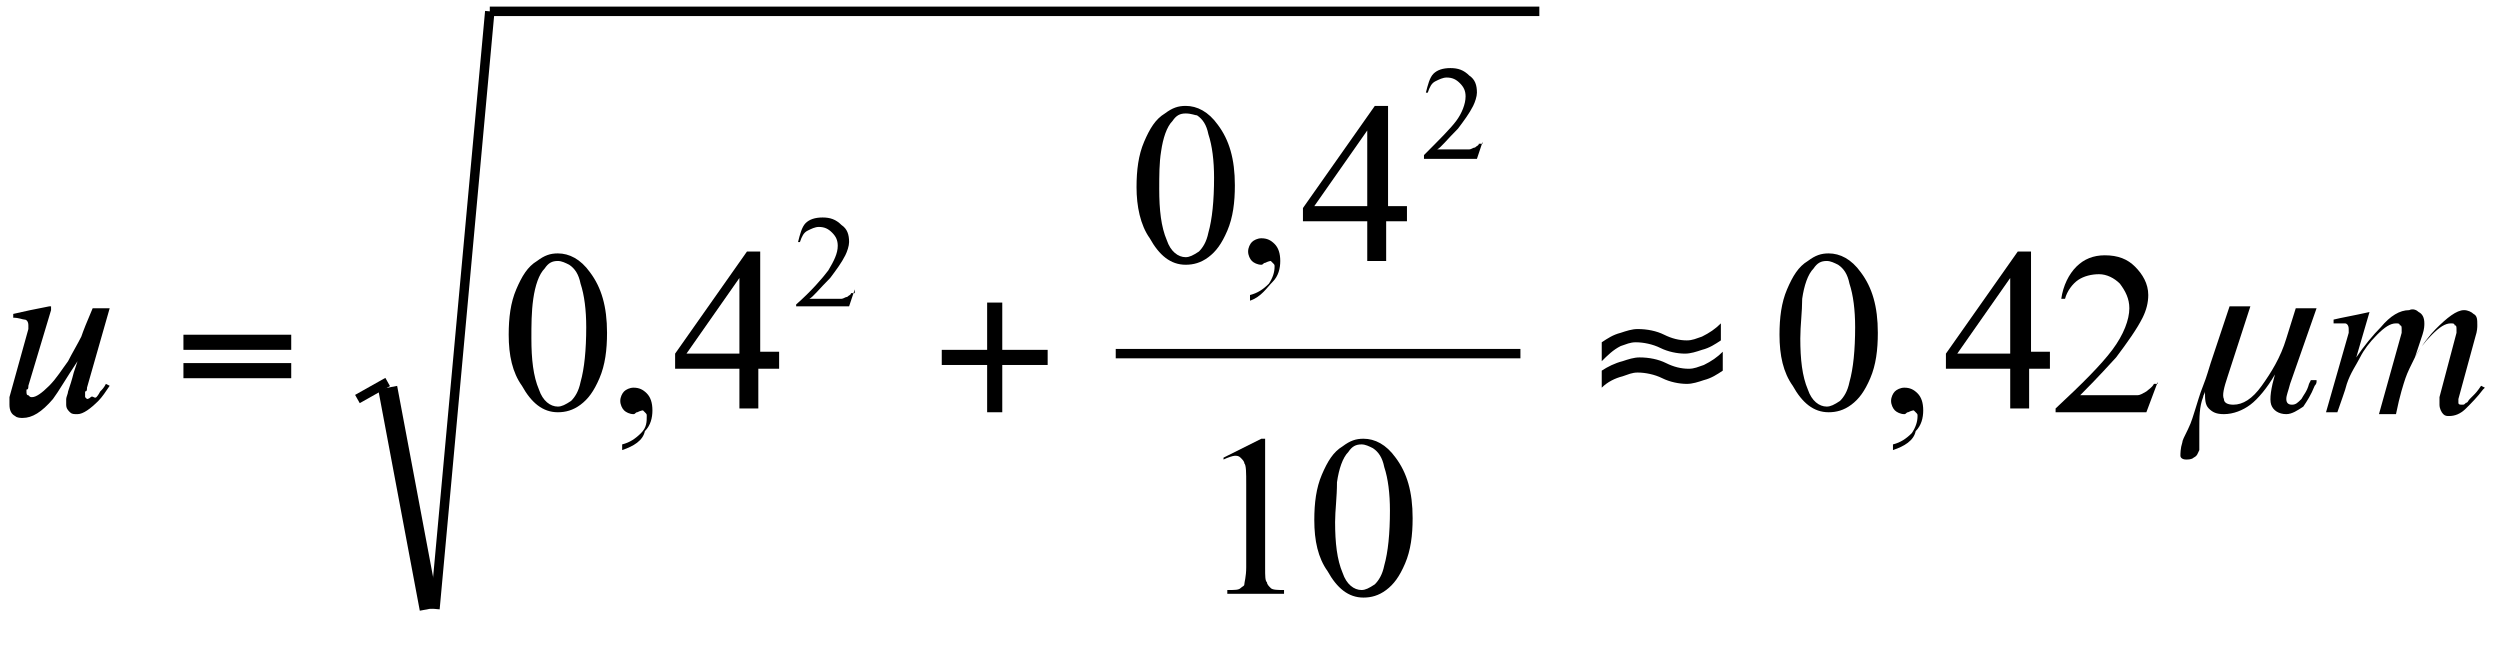 <?xml version="1.0" encoding="utf-8"?>
<!-- Generator: Adobe Illustrator 21.1.0, SVG Export Plug-In . SVG Version: 6.00 Build 0)  -->
<svg version="1.0" id="Ebene_1" xmlns="http://www.w3.org/2000/svg" xmlns:xlink="http://www.w3.org/1999/xlink" x="0px" y="0px"
	 viewBox="0 0 132.2 35.2" enable-background="new 0 0 132.2 35.2" xml:space="preserve">
<title>Element 8</title>
<g id="Ebene_2">
	<g id="Ebene_1-2">
		<g>
			<defs>
				<rect id="SVGID_1_" x="-1.4" y="-1.7" width="133" height="36"/>
			</defs>
			<clipPath id="SVGID_2_">
				<use xlink:href="#SVGID_1_"  overflow="visible"/>
			</clipPath>
			<g clip-path="url(#SVGID_2_)">
				<line fill="none" stroke="#000000" stroke-width="0.5" stroke-linejoin="round" x1="59" y1="18.7" x2="80.4" y2="18.7"/>
				<line fill="none" stroke="#000000" stroke-width="0.5" stroke-linejoin="round" x1="18.9" y1="21.1" x2="20.5" y2="20.2"/>
				<line fill="none" stroke="#000000" stroke-width="1.02" stroke-linejoin="round" x1="20.5" y1="20.5" x2="22.7" y2="32.2"/>
				<line fill="none" stroke="#000000" stroke-width="0.5" stroke-linejoin="round" x1="23" y1="32.2" x2="25.9" y2="0.6"/>
				<line fill="none" stroke="#000000" stroke-width="0.5" stroke-linejoin="round" x1="25.9" y1="0.6" x2="81.4" y2="0.6"/>
				<g enable-background="new    ">
					<path d="M127.9,16.5c0.2,0.1,0.3,0.3,0.3,0.6c0,0.1,0,0.3-0.1,0.6s-0.2,0.6-0.4,1.2c0.4-0.7,0.8-1.2,1.1-1.5
						c0.6-0.6,1.1-1,1.5-1c0.2,0,0.4,0.1,0.5,0.2c0.2,0.1,0.2,0.3,0.2,0.6c0,0.1,0,0.3-0.1,0.6l-0.9,3.3c0,0.1,0,0.1,0,0.2
						c0,0.1,0.1,0.1,0.2,0.1c0.1,0,0.1,0,0.2-0.1c0.1,0,0.1-0.1,0.2-0.2c0.1-0.1,0.1-0.1,0.2-0.2s0.2-0.2,0.4-0.5l0.2,0.1l-0.1,0.1
						c-0.3,0.4-0.6,0.7-0.9,1s-0.6,0.4-0.9,0.4c-0.1,0-0.2,0-0.3-0.1c-0.1-0.1-0.2-0.3-0.2-0.5c0-0.1,0-0.1,0-0.2s0-0.1,0-0.2
						l0.9-3.4c0,0,0-0.1,0-0.1c0,0,0-0.1,0-0.1c0-0.1,0-0.2-0.1-0.2c0-0.1-0.1-0.1-0.2-0.1c-0.3,0-0.6,0.2-1,0.6
						c-0.4,0.4-0.7,0.8-0.9,1.2c-0.2,0.4-0.4,0.8-0.5,1.1s-0.3,0.9-0.5,1.9h-0.9l1.2-4.3c0,0,0-0.1,0-0.1s0-0.1,0-0.1
						c0-0.1,0-0.2-0.1-0.2c0-0.1-0.1-0.1-0.2-0.1c-0.3,0-0.6,0.2-1,0.6s-0.7,0.8-0.9,1.2c-0.2,0.4-0.5,0.8-0.7,1.4
						c-0.1,0.4-0.3,0.9-0.5,1.5H123l1.2-4.2c0,0,0-0.1,0-0.1s0-0.1,0-0.1c0-0.2-0.1-0.3-0.2-0.3s-0.3,0-0.6,0v-0.2
						c0.4-0.1,1-0.2,1.9-0.4l0,0l-0.7,2.4c0.4-0.6,0.9-1.2,1.3-1.6c0.5-0.6,1-0.9,1.5-0.9C127.6,16.3,127.8,16.4,127.9,16.5z"/>
				</g>
				<g enable-background="new    ">
					<path d="M1.5,17.4c0,0,0-0.1,0-0.1c0,0,0-0.1,0-0.1c0-0.2-0.1-0.3-0.2-0.3s-0.3-0.1-0.6-0.1v-0.2l0.9-0.2l1-0.2c0,0,0,0,0.1,0
						c0,0,0,0,0,0.1l0,0.1l-1.2,4c0,0.1,0,0.2-0.1,0.2c0,0.1,0,0.1,0,0.1c0,0.1,0,0.2,0.1,0.2c0.1,0.1,0.1,0.1,0.2,0.1
						c0.2,0,0.5-0.2,0.9-0.6s0.7-0.9,1-1.3c0.2-0.4,0.5-0.9,0.7-1.3c0.1-0.3,0.3-0.8,0.6-1.5h0.9l-1.2,4.2c0,0.1,0,0.2-0.1,0.2
						c0,0.1,0,0.1,0,0.2c0,0.1,0,0.1,0,0.1s0.1,0.1,0.1,0.1s0.1,0,0.2-0.1S5,21.1,5.1,21c0,0,0.1-0.1,0.2-0.3
						c0.1-0.1,0.2-0.2,0.3-0.4l0.2,0.1c-0.2,0.3-0.4,0.6-0.6,0.8c-0.4,0.4-0.8,0.7-1.1,0.7c-0.2,0-0.3,0-0.4-0.1
						c-0.1-0.1-0.2-0.2-0.2-0.4c0-0.1,0-0.2,0-0.3s0.1-0.3,0.1-0.4c0.1-0.3,0.2-0.6,0.3-1l0.2-0.6h0c-0.6,0.9-1,1.6-1.3,2
						c-0.6,0.7-1.1,1-1.6,1c-0.1,0-0.3,0-0.4-0.1c-0.2-0.1-0.3-0.3-0.3-0.6c0-0.1,0-0.2,0-0.2c0-0.1,0-0.1,0-0.2L1.5,17.4z"/>
				</g>
				<g enable-background="new    ">
					<path d="M117.8,19.9c-0.2,0.6-0.3,1-0.2,1.2c0,0.2,0.2,0.3,0.5,0.3c0.5,0,1-0.3,1.5-1c0.5-0.7,1-1.5,1.3-2.5l0.5-1.6h1.1
						l-1.4,4c-0.1,0.4-0.2,0.6-0.2,0.8c0,0.2,0.1,0.3,0.3,0.3c0.2,0,0.3-0.1,0.5-0.3c0.1-0.2,0.3-0.4,0.4-0.8l0.1-0.2h0.3
						c0,0,0,0.1,0,0.1c0,0,0,0.1-0.1,0.2c-0.2,0.5-0.4,0.8-0.6,1.1c-0.3,0.2-0.6,0.4-0.9,0.4c-0.4,0-0.7-0.2-0.8-0.5
						c-0.1-0.3,0-0.9,0.2-1.6c-0.4,0.7-0.9,1.3-1.3,1.6s-0.9,0.5-1.4,0.5c-0.4,0-0.6-0.1-0.8-0.3c-0.2-0.2-0.2-0.5-0.2-0.9
						c0,0.1-0.1,0.2-0.1,0.3c-0.2,0.5-0.2,1.1-0.2,1.7c0,0.6,0,1,0,1.1c-0.1,0.2-0.1,0.3-0.3,0.4c-0.1,0.1-0.3,0.1-0.4,0.1
						c-0.2,0-0.3-0.1-0.3-0.2c0-0.1,0-0.4,0.1-0.7c0-0.1,0.1-0.3,0.3-0.7c0.2-0.4,0.3-0.8,0.4-1.1c0.1-0.3,0.2-0.7,0.4-1.2
						c0.2-0.5,0.3-0.9,0.4-1.2l1-3h1.1L117.8,19.9z"/>
				</g>
				<g enable-background="new    ">
					<path d="M108.4,18.7v0.8h-1.1v2.1h-1v-2.1h-3.4v-0.8l3.8-5.4h0.7v5.3H108.4z M106.3,18.7v-4l-2.8,4H106.3z"/>
				</g>
				<g enable-background="new    ">
					<path d="M114.1,20.2l-0.6,1.6h-4.8v-0.2c1.4-1.3,2.4-2.3,3-3.1c0.6-0.8,0.9-1.6,0.9-2.2c0-0.5-0.2-0.9-0.5-1.3
						c-0.3-0.3-0.7-0.5-1.1-0.5c-0.4,0-0.8,0.1-1.1,0.3c-0.3,0.2-0.6,0.6-0.7,1H109c0.1-0.7,0.4-1.3,0.8-1.7s0.9-0.6,1.5-0.6
						c0.7,0,1.2,0.2,1.6,0.6c0.4,0.4,0.7,0.9,0.7,1.5c0,0.4-0.1,0.8-0.3,1.2c-0.3,0.6-0.8,1.3-1.4,2.1c-1,1.1-1.6,1.7-1.9,2h2.1
						c0.4,0,0.7,0,0.9,0c0.2,0,0.3-0.1,0.5-0.2c0.1-0.1,0.3-0.2,0.4-0.4H114.1z"/>
				</g>
				<g enable-background="new    ">
					<path d="M100.1,23.8v-0.3c0.4-0.1,0.7-0.3,1-0.6c0.2-0.3,0.3-0.6,0.3-0.9c0-0.1,0-0.1-0.1-0.2c0,0-0.1-0.1-0.1-0.1
						c0,0-0.1,0-0.3,0.1c-0.1,0-0.1,0.1-0.2,0.1c-0.2,0-0.4-0.1-0.5-0.2s-0.2-0.3-0.2-0.5c0-0.2,0.1-0.4,0.2-0.5s0.3-0.2,0.5-0.2
						c0.3,0,0.5,0.1,0.7,0.3s0.3,0.5,0.3,0.9c0,0.4-0.1,0.8-0.4,1.1C101.2,23.3,100.7,23.6,100.1,23.8z"/>
				</g>
				<g enable-background="new    ">
					<path d="M94.1,17.7c0-0.9,0.1-1.7,0.4-2.4c0.3-0.7,0.6-1.2,1.1-1.5c0.4-0.3,0.7-0.4,1.1-0.4c0.6,0,1.2,0.3,1.7,1
						c0.6,0.8,0.9,1.8,0.9,3.2c0,0.9-0.1,1.7-0.4,2.4c-0.3,0.7-0.6,1.1-1,1.4c-0.4,0.3-0.8,0.4-1.2,0.4c-0.8,0-1.4-0.5-1.9-1.4
						C94.3,19.7,94.1,18.8,94.1,17.7z M95.2,17.9c0,1.1,0.1,2,0.4,2.7c0.2,0.6,0.6,0.9,1,0.9c0.2,0,0.4-0.1,0.7-0.3
						c0.2-0.2,0.4-0.5,0.5-1c0.2-0.7,0.3-1.7,0.3-2.9c0-0.9-0.1-1.7-0.3-2.3c-0.1-0.5-0.3-0.8-0.6-1c-0.2-0.1-0.4-0.2-0.6-0.2
						c-0.3,0-0.5,0.1-0.7,0.4c-0.3,0.3-0.5,0.9-0.6,1.6C95.3,16.5,95.2,17.2,95.2,17.9z"/>
				</g>
				<g enable-background="new    ">
					<path d="M64.7,24.2l2-1h0.2v6.8c0,0.5,0,0.7,0.1,0.8c0,0.1,0.1,0.2,0.2,0.3c0.1,0.1,0.4,0.1,0.7,0.1v0.2h-3v-0.2
						c0.4,0,0.6,0,0.7-0.1c0.1-0.1,0.2-0.1,0.2-0.2c0-0.1,0.1-0.4,0.1-0.9v-4.4c0-0.6,0-1-0.1-1.1c0-0.1-0.1-0.2-0.2-0.3
						c-0.1-0.1-0.2-0.1-0.3-0.1c-0.1,0-0.4,0.1-0.6,0.2L64.7,24.2z"/>
				</g>
				<g enable-background="new    ">
					<path d="M69.5,27.5c0-0.9,0.1-1.7,0.4-2.4c0.3-0.7,0.6-1.2,1.1-1.5c0.4-0.3,0.7-0.4,1.1-0.4c0.6,0,1.2,0.3,1.7,1
						c0.6,0.8,0.9,1.8,0.9,3.2c0,0.9-0.1,1.7-0.4,2.4c-0.3,0.7-0.6,1.1-1,1.4c-0.4,0.3-0.8,0.4-1.2,0.4c-0.8,0-1.4-0.5-1.9-1.4
						C69.7,29.5,69.5,28.6,69.5,27.5z M70.6,27.6c0,1.1,0.1,2,0.4,2.7c0.2,0.6,0.6,0.9,1,0.9c0.2,0,0.4-0.1,0.7-0.3
						c0.2-0.2,0.4-0.5,0.5-1c0.2-0.7,0.3-1.7,0.3-2.9c0-0.9-0.1-1.7-0.3-2.3c-0.1-0.5-0.3-0.8-0.6-1c-0.2-0.1-0.4-0.2-0.6-0.2
						c-0.3,0-0.5,0.1-0.7,0.4c-0.3,0.3-0.5,0.9-0.6,1.6C70.7,26.3,70.6,27,70.6,27.6z"/>
				</g>
				<g enable-background="new    ">
					<path d="M74.4,10.9v0.8h-1.1v2.1h-1v-2.1h-3.4V11l3.8-5.4h0.7v5.3H74.4z M72.3,10.9v-4l-2.8,4H72.3z"/>
				</g>
				<g enable-background="new    ">
					<path d="M66.1,15.9v-0.3c0.4-0.1,0.7-0.3,1-0.6c0.2-0.3,0.3-0.6,0.3-0.9c0-0.1,0-0.1-0.1-0.2c0,0-0.1-0.1-0.1-0.1
						c0,0-0.1,0-0.3,0.1c-0.1,0-0.1,0.1-0.2,0.1c-0.2,0-0.4-0.1-0.5-0.2c-0.1-0.1-0.2-0.3-0.2-0.5c0-0.2,0.1-0.4,0.2-0.5
						s0.3-0.2,0.5-0.2c0.3,0,0.5,0.1,0.7,0.3c0.2,0.2,0.3,0.5,0.3,0.9c0,0.4-0.1,0.8-0.4,1.1S66.7,15.7,66.1,15.9z"/>
				</g>
				<g enable-background="new    ">
					<path d="M60.1,9.9c0-0.9,0.1-1.7,0.4-2.4c0.3-0.7,0.6-1.2,1.1-1.5c0.4-0.3,0.7-0.4,1.1-0.4c0.6,0,1.2,0.3,1.7,1
						c0.6,0.8,0.9,1.8,0.9,3.2c0,0.9-0.1,1.7-0.4,2.4s-0.6,1.1-1,1.4S63.1,14,62.7,14c-0.8,0-1.4-0.5-1.9-1.4
						C60.3,11.9,60.1,10.9,60.1,9.9z M61.3,10c0,1.1,0.1,2,0.4,2.7c0.2,0.6,0.6,0.9,1,0.9c0.2,0,0.4-0.1,0.7-0.3
						c0.2-0.2,0.4-0.5,0.5-1c0.2-0.7,0.3-1.7,0.3-2.9c0-0.9-0.1-1.7-0.3-2.3c-0.1-0.5-0.3-0.8-0.6-1C63.2,6.1,63,6,62.7,6
						c-0.3,0-0.5,0.1-0.7,0.4c-0.3,0.3-0.5,0.9-0.6,1.6C61.3,8.6,61.3,9.3,61.3,10z"/>
				</g>
				<g enable-background="new    ">
					<path d="M41.2,18.7v0.8h-1.1v2.1h-1v-2.1h-3.4v-0.8l3.8-5.4h0.7v5.3H41.2z M39.1,18.7v-4l-2.8,4H39.1z"/>
				</g>
				<g enable-background="new    ">
					<path d="M32.9,23.8v-0.3c0.4-0.1,0.7-0.3,1-0.6s0.3-0.6,0.3-0.9c0-0.1,0-0.1-0.1-0.2c0,0-0.1-0.1-0.1-0.1c0,0-0.1,0-0.3,0.1
						c-0.1,0-0.1,0.1-0.2,0.1c-0.2,0-0.4-0.1-0.5-0.2c-0.1-0.1-0.2-0.3-0.2-0.5c0-0.2,0.1-0.4,0.2-0.5s0.3-0.2,0.5-0.2
						c0.3,0,0.5,0.1,0.7,0.3c0.2,0.2,0.3,0.5,0.3,0.9c0,0.4-0.1,0.8-0.4,1.1C34,23.3,33.5,23.6,32.9,23.8z"/>
				</g>
				<g enable-background="new    ">
					<path d="M26.9,17.7c0-0.9,0.1-1.7,0.4-2.4c0.3-0.7,0.6-1.2,1.1-1.5c0.4-0.3,0.7-0.4,1.1-0.4c0.6,0,1.2,0.3,1.7,1
						c0.6,0.8,0.9,1.8,0.9,3.2c0,0.9-0.1,1.7-0.4,2.4s-0.6,1.1-1,1.4s-0.8,0.4-1.2,0.4c-0.8,0-1.4-0.5-1.9-1.4
						C27.1,19.7,26.9,18.8,26.9,17.7z M28.1,17.9c0,1.1,0.1,2,0.4,2.7c0.2,0.6,0.6,0.9,1,0.9c0.2,0,0.4-0.1,0.7-0.3
						c0.2-0.2,0.4-0.5,0.5-1c0.2-0.7,0.3-1.7,0.3-2.9c0-0.9-0.1-1.7-0.3-2.3c-0.1-0.5-0.3-0.8-0.6-1c-0.2-0.1-0.4-0.2-0.6-0.2
						c-0.3,0-0.5,0.1-0.7,0.4c-0.3,0.3-0.5,0.9-0.6,1.6C28.1,16.5,28.1,17.2,28.1,17.9z"/>
				</g>
				<g enable-background="new    ">
					<path d="M78.4,7.5l-0.3,0.9h-2.8V8.2c0.8-0.8,1.4-1.4,1.7-1.8s0.5-0.9,0.5-1.3c0-0.3-0.1-0.5-0.3-0.7s-0.4-0.3-0.7-0.3
						c-0.2,0-0.4,0.1-0.6,0.2c-0.2,0.1-0.3,0.3-0.4,0.6h-0.1c0.1-0.4,0.2-0.8,0.4-1c0.2-0.2,0.5-0.3,0.9-0.3c0.4,0,0.7,0.1,1,0.4
						c0.3,0.2,0.4,0.5,0.4,0.9c0,0.2-0.1,0.5-0.2,0.7c-0.2,0.4-0.5,0.8-0.8,1.2c-0.6,0.6-0.9,1-1.1,1.1h1.2c0.3,0,0.4,0,0.5,0
						c0.1,0,0.2-0.1,0.3-0.1c0.1-0.1,0.2-0.1,0.2-0.2H78.4z"/>
				</g>
				<g enable-background="new    ">
					<path d="M45.2,15.3l-0.3,0.9h-2.8v-0.1c0.8-0.7,1.4-1.4,1.7-1.8c0.3-0.5,0.5-0.9,0.5-1.3c0-0.3-0.1-0.5-0.3-0.7
						c-0.2-0.2-0.4-0.3-0.7-0.3c-0.2,0-0.4,0.1-0.6,0.2c-0.2,0.1-0.3,0.3-0.4,0.6h-0.1c0.1-0.4,0.2-0.8,0.4-1
						c0.2-0.2,0.5-0.3,0.9-0.3c0.4,0,0.7,0.1,1,0.4c0.3,0.2,0.4,0.5,0.4,0.9c0,0.2-0.1,0.5-0.2,0.7c-0.2,0.4-0.5,0.8-0.8,1.2
						c-0.6,0.6-0.9,1-1.1,1.1h1.2c0.3,0,0.4,0,0.5,0s0.2-0.1,0.3-0.1c0.1-0.1,0.2-0.1,0.2-0.2H45.2z"/>
				</g>
				<path d="M84.7,19.1v-1c0.3-0.2,0.6-0.4,1-0.5c0.3-0.1,0.6-0.2,0.9-0.2c0.5,0,1,0.1,1.4,0.3c0.4,0.2,0.8,0.3,1.2,0.3
					c0.3,0,0.5-0.1,0.8-0.2c0.4-0.2,0.7-0.4,1-0.7v0.9c-0.3,0.2-0.6,0.4-1,0.5c-0.3,0.1-0.6,0.2-0.9,0.2c-0.4,0-0.9-0.1-1.3-0.3
					c-0.4-0.2-0.9-0.3-1.3-0.3c-0.3,0-0.5,0.1-0.8,0.2C85.3,18.5,85,18.8,84.7,19.1z M84.7,20.5v-0.9c0.3-0.2,0.7-0.4,1.1-0.5
					c0.3-0.1,0.6-0.2,0.9-0.2c0.5,0,1,0.1,1.4,0.3c0.4,0.2,0.8,0.3,1.2,0.3c0.3,0,0.5-0.1,0.8-0.2c0.4-0.2,0.7-0.4,1-0.7v1
					c-0.3,0.2-0.6,0.4-1,0.5c-0.3,0.1-0.6,0.2-0.9,0.2c-0.4,0-0.9-0.1-1.3-0.3c-0.4-0.2-0.9-0.3-1.3-0.3c-0.3,0-0.5,0.1-0.8,0.2
					C85.4,20,85,20.2,84.7,20.5z"/>
				<g enable-background="new    ">
					<path d="M53,18.5h2.4v0.8H53v2.5h-0.8v-2.5h-2.4v-0.8h2.4V16H53V18.5z"/>
				</g>
				<g enable-background="new    ">
					<path d="M15.4,18.5H9.7v-0.8h5.7V18.5z M15.4,20H9.7v-0.8h5.7V20z"/>
				</g>
			</g>
		</g>
	</g>
</g>
</svg>
